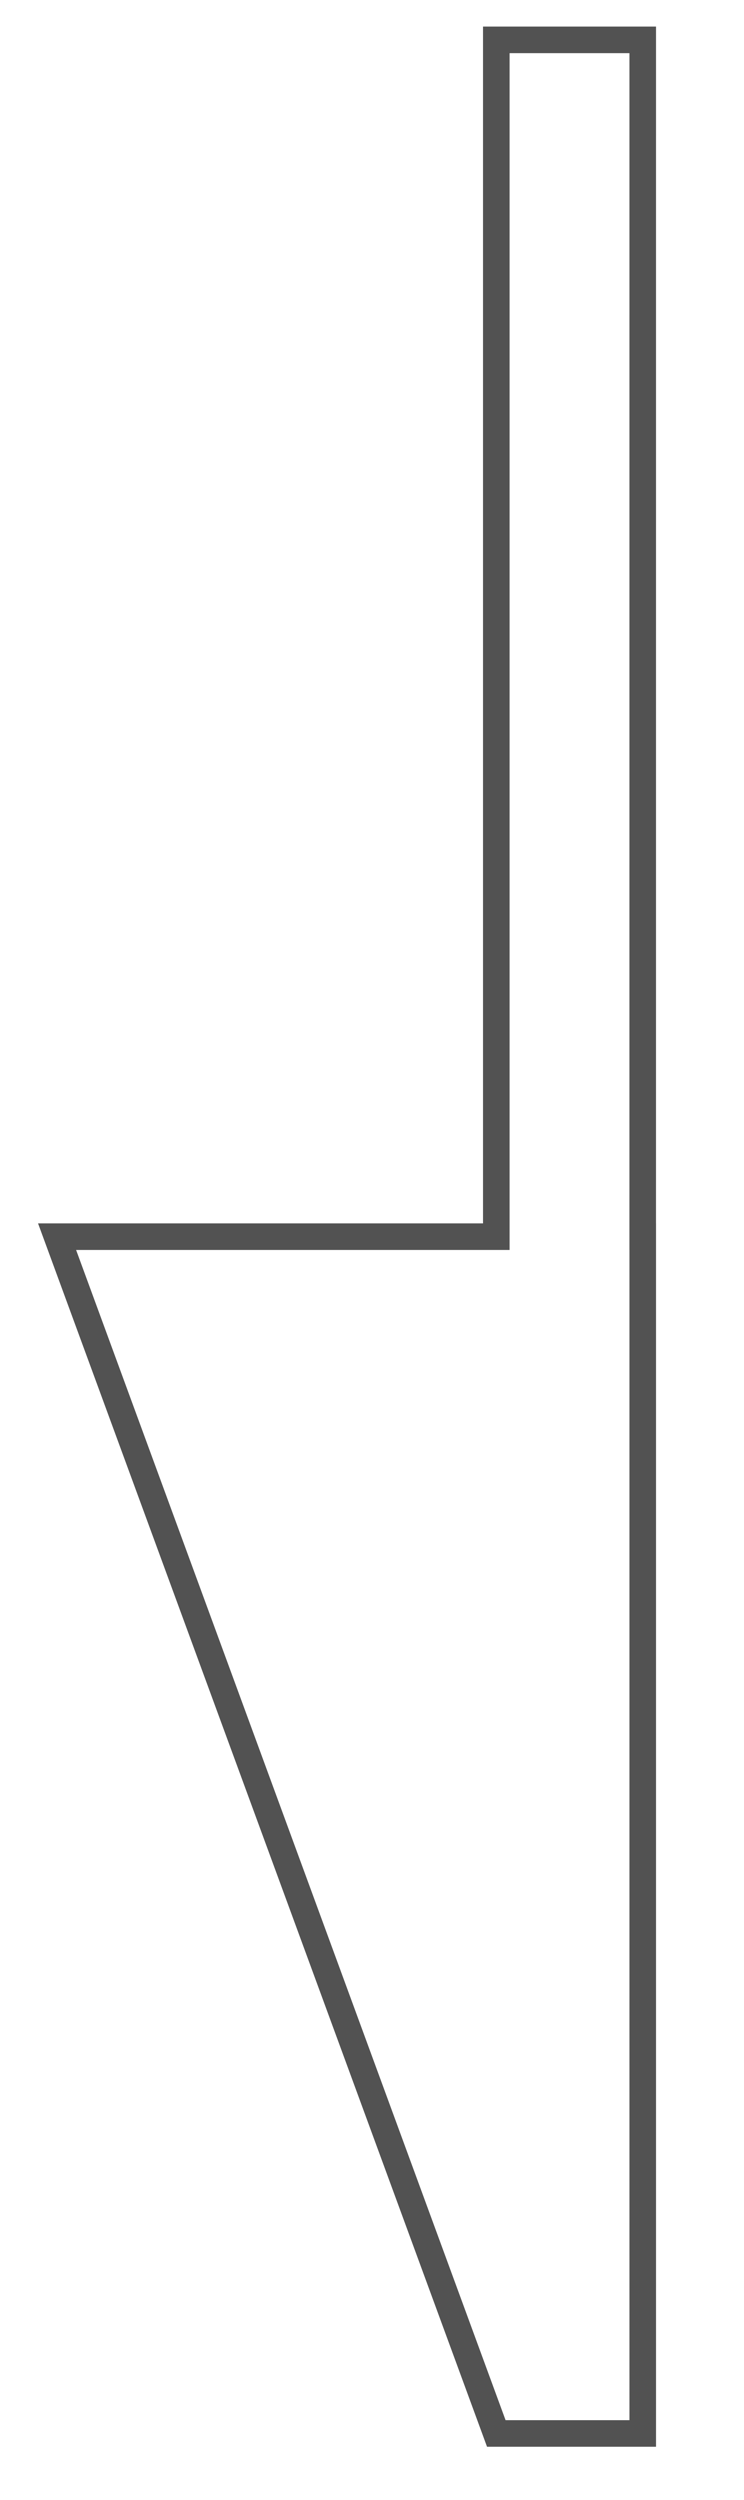 <svg
 xmlns="http://www.w3.org/2000/svg"
 xmlns:xlink="http://www.w3.org/1999/xlink"
 width="28px" height="94px" viewBox="0 0 28 94">
<path fill-rule="evenodd"  stroke="rgb(82, 82, 82)" stroke-width="1px" stroke-linecap="butt" stroke-linejoin="miter" fill="none"
 d="M2.148,46.500 L18.678,46.500 L18.678,1.499 L24.189,1.499 L24.188,46.500 L24.189,46.500 L24.189,91.500 L18.678,91.500 L2.148,46.500 Z"/>
</svg>